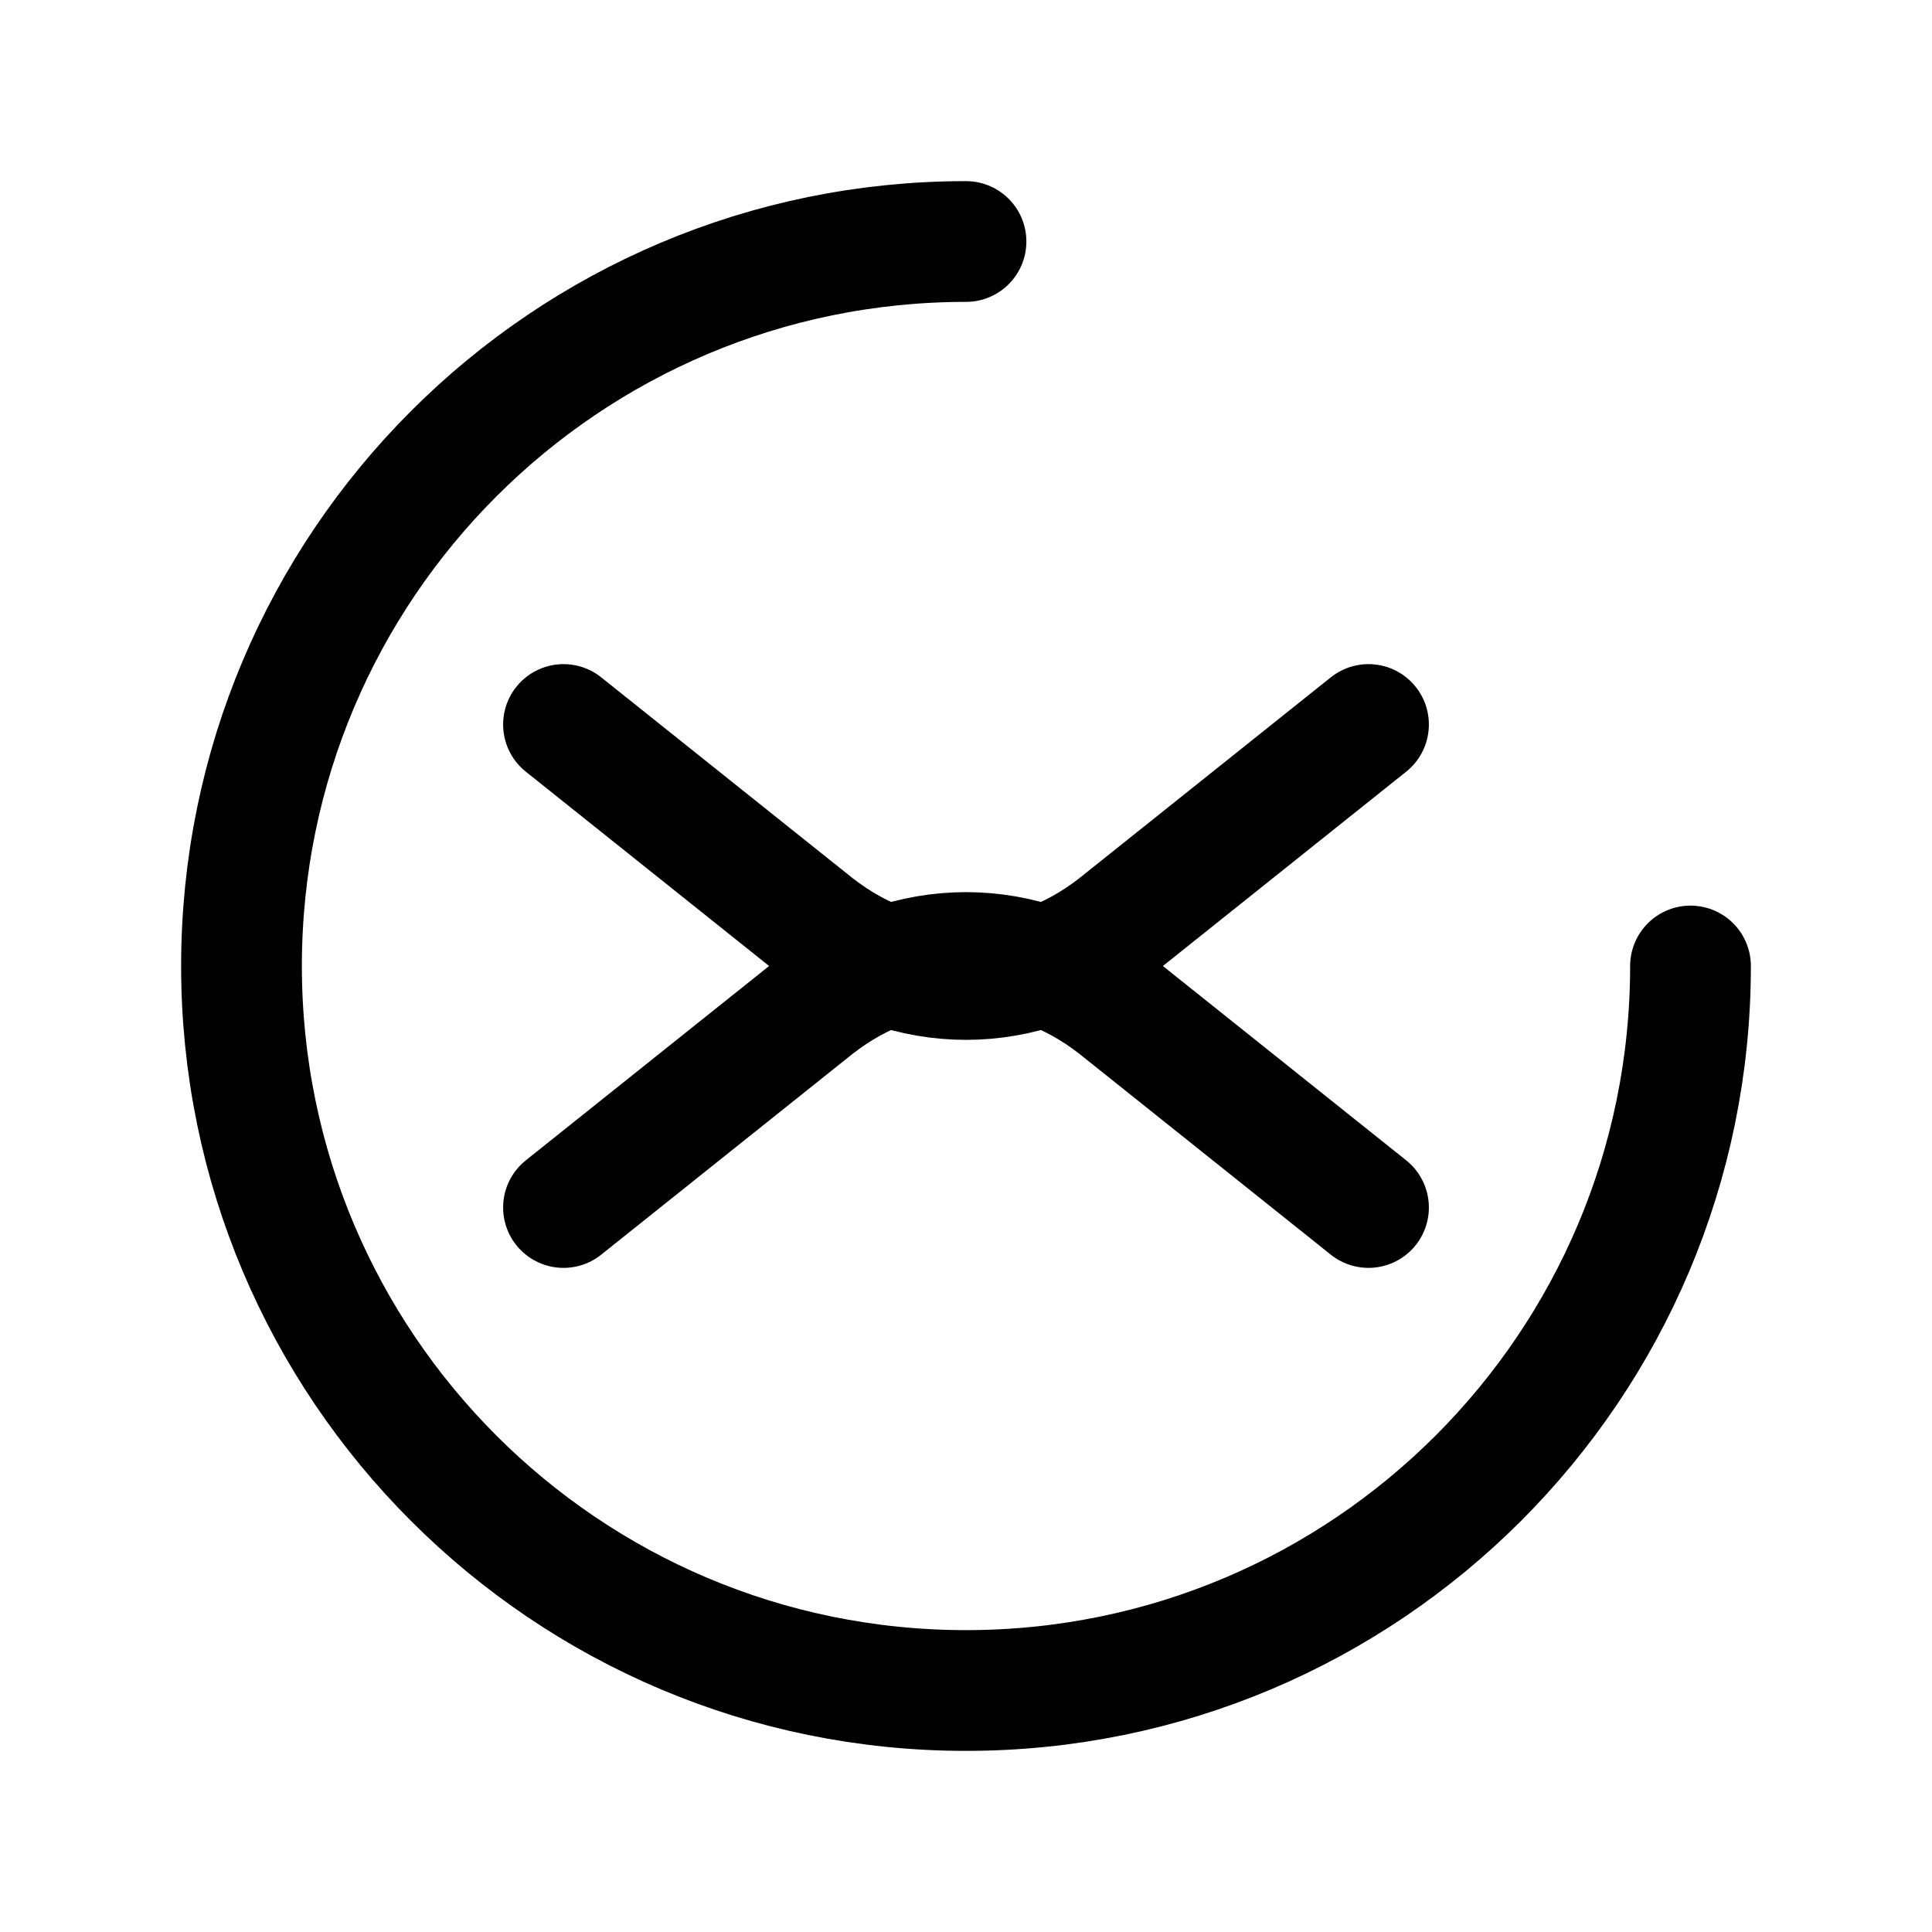<svg viewBox="0 0 24 24" fill="none" xmlns="http://www.w3.org/2000/svg">
<path d="M17 9L13.87 11.5C12.73 12.39 11.27 12.39 10.13 11.5L7 9" stroke="currentColor" stroke-width="1.5" stroke-linecap="round" stroke-linejoin="round"/>
<path d="M17 15L13.87 12.5C12.73 11.61 11.27 11.61 10.13 12.5L7 15" stroke="currentColor" stroke-width="1.5" stroke-linecap="round" stroke-linejoin="round"/>
<path d="M21 12C21 16.97 16.97 21 12 21C7.03 21 3 16.97 3 12C3 7.03 7.03 3 12 3" stroke="currentColor" stroke-width="1.5" stroke-linecap="round" stroke-linejoin="round"/>
</svg>


